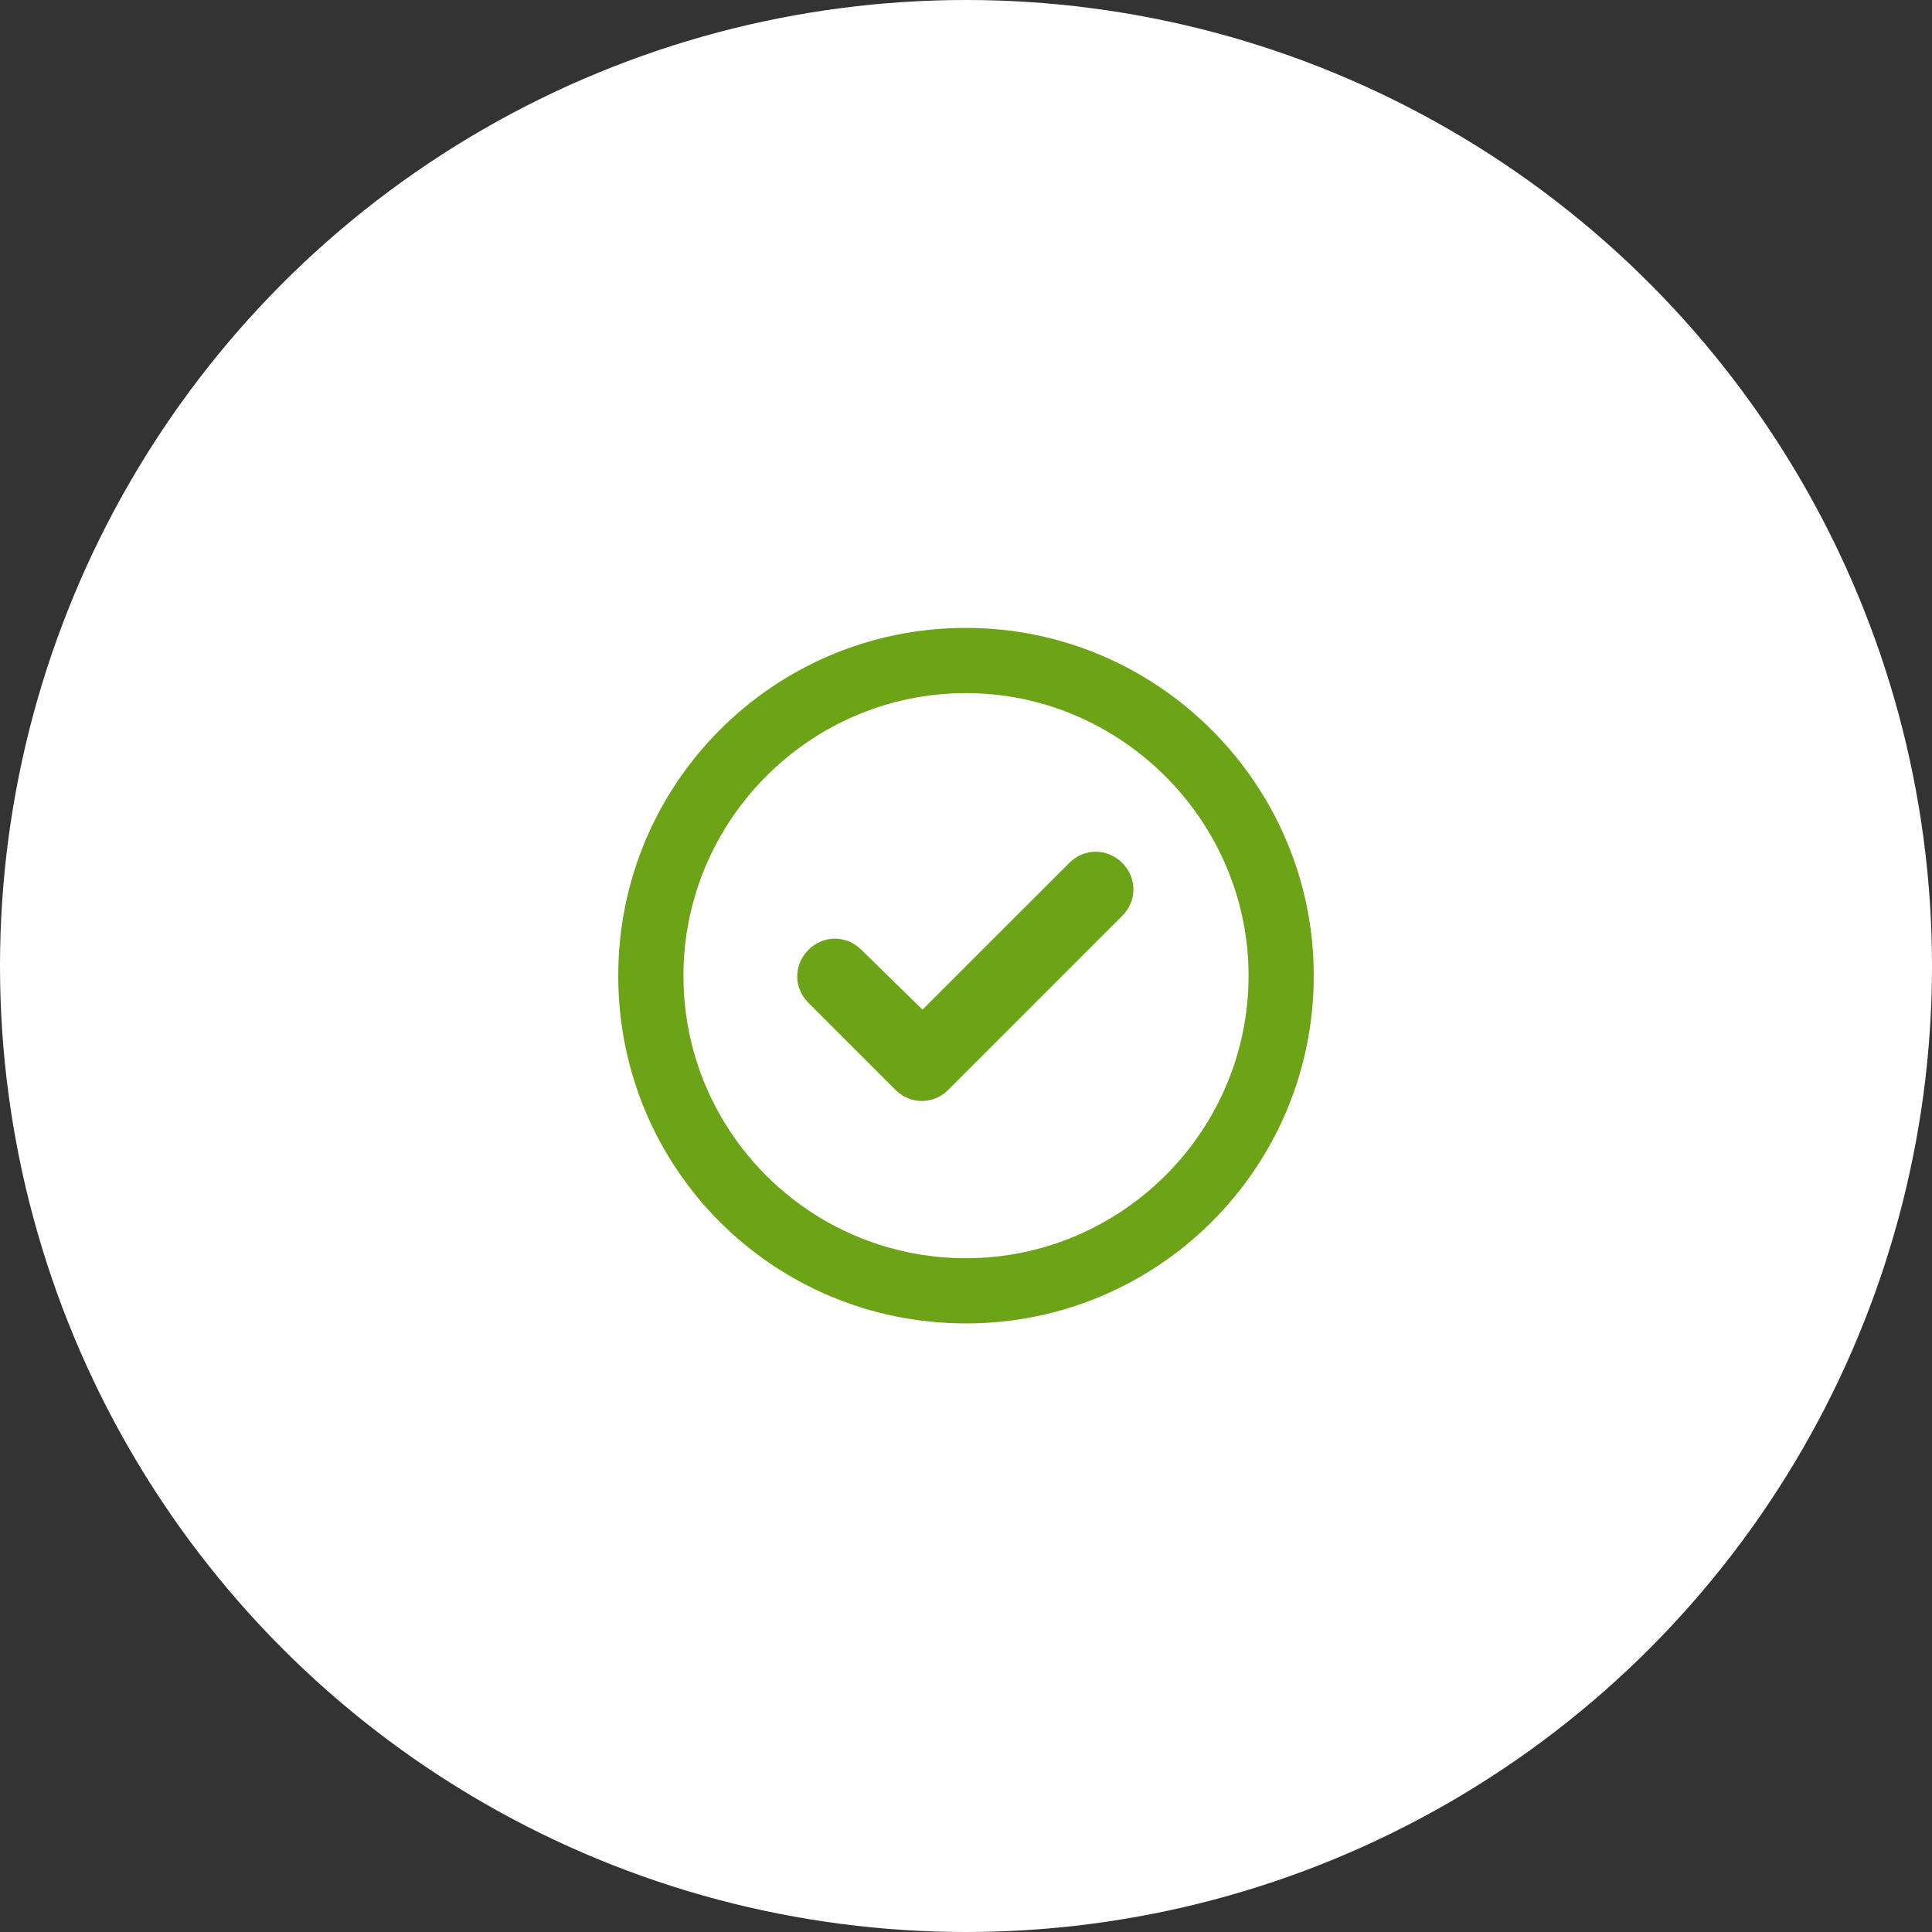 <svg width="100" height="100" viewBox="0 0 100 100" fill="none" xmlns="http://www.w3.org/2000/svg">
<rect x="0" y="0" width="100" height="100" fill="#333333" stroke="none"/>
<circle cx="50" cy="50" r="50" fill="white"/>
<path d="M49.086 56.406C48.312 57.18 47.117 57.18 46.344 56.406L41.844 51.906C41.07 51.133 41.07 49.938 41.844 49.164C42.617 48.391 43.812 48.391 44.586 49.164L47.75 52.258L55.344 44.664C56.117 43.891 57.312 43.891 58.086 44.664C58.859 45.438 58.859 46.633 58.086 47.406L49.086 56.406ZM68 50.5C68 60.484 59.914 68.5 50 68.5C40.016 68.5 32 60.484 32 50.5C32 40.586 40.016 32.5 50 32.5C59.914 32.5 68 40.586 68 50.5ZM50 35.875C41.914 35.875 35.375 42.484 35.375 50.5C35.375 58.586 41.914 65.125 50 65.125C58.016 65.125 64.625 58.586 64.625 50.5C64.625 42.484 58.016 35.875 50 35.875Z" fill="#6DA316"/>
</svg>
